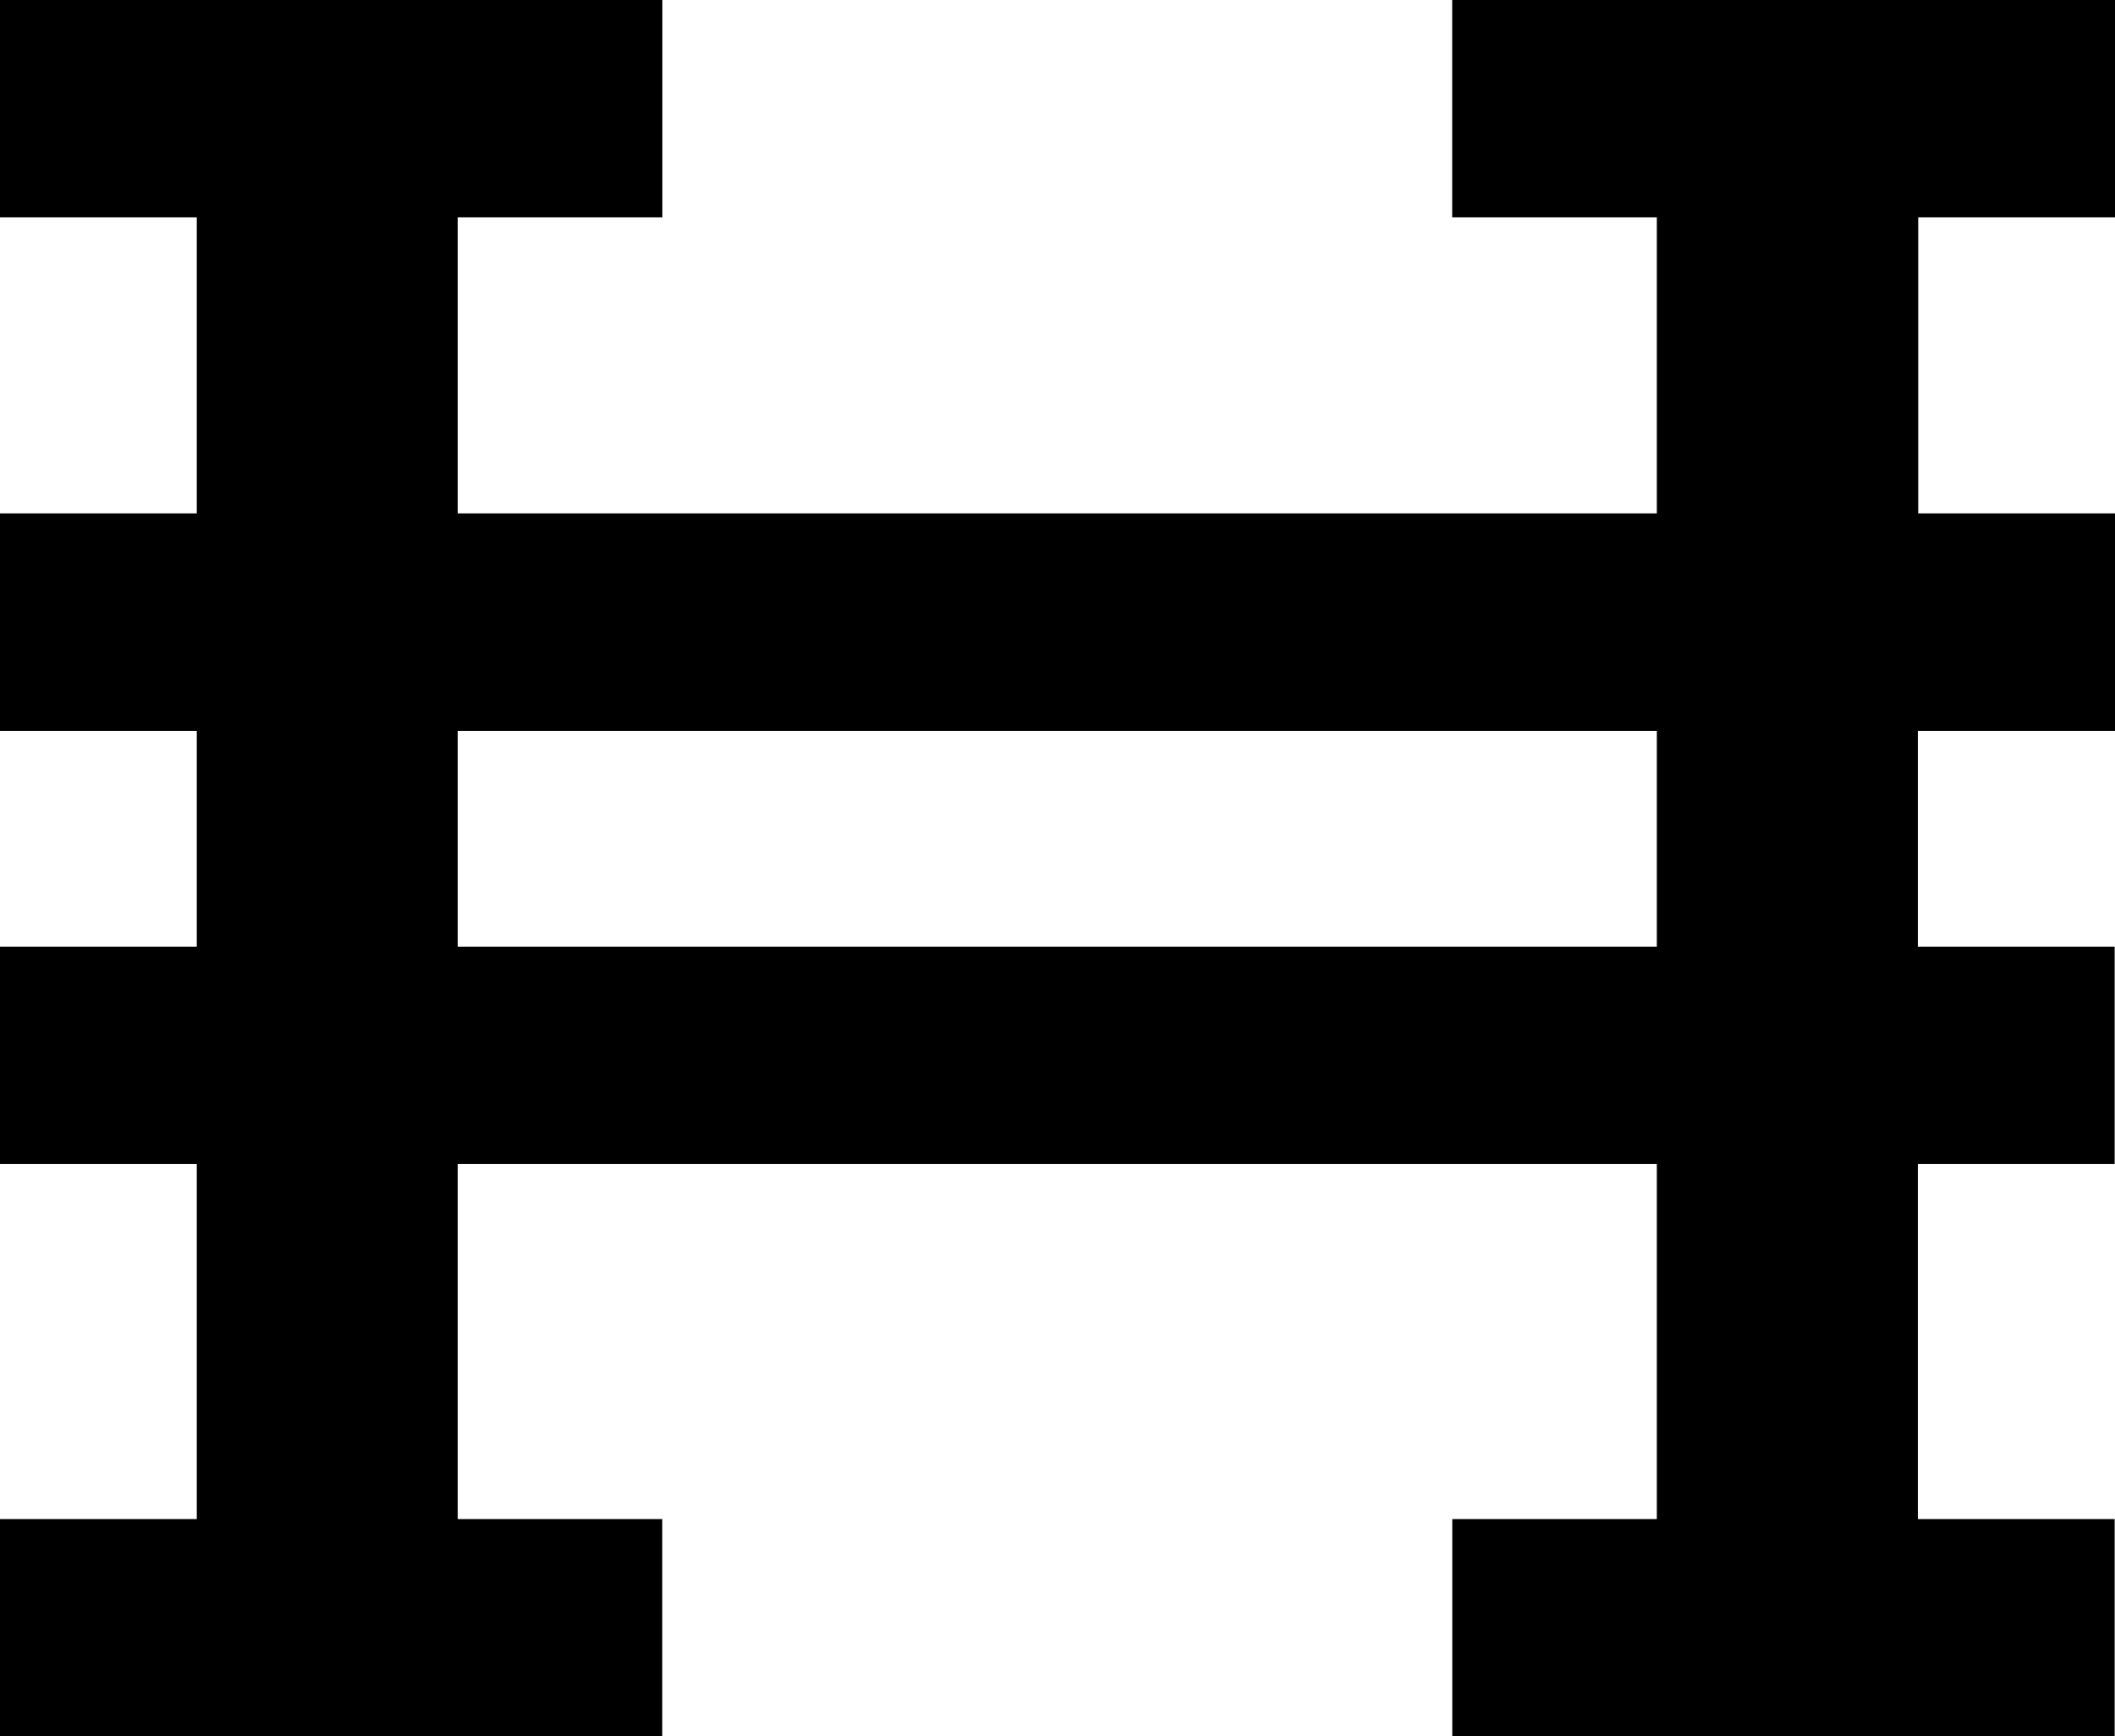 <svg xmlns="http://www.w3.org/2000/svg" viewBox="0 0 182.71 150"><defs><style>.cls-1{fill-rule:evenodd;}</style></defs><title>logo</title><g id="Layer_2" data-name="Layer 2"><g id="Layer_1-2" data-name="Layer 1"><path class="cls-1" d="M182.71,63.14V44.35h-17V18.78h17V0H125.45V18.78h17.68V44.35H39.54V18.78H57.22V0H0V18.78H17V44.35H0V63.14H17V81.78H0v18.78H17v30.67H0V150H57.21V131.23H39.54V100.56H143.13v30.67H125.46V150h57.22V131.23h-17V100.56h17V81.78h-17V63.14ZM143.13,81.78H39.54V63.14H143.13Z"/></g></g></svg>